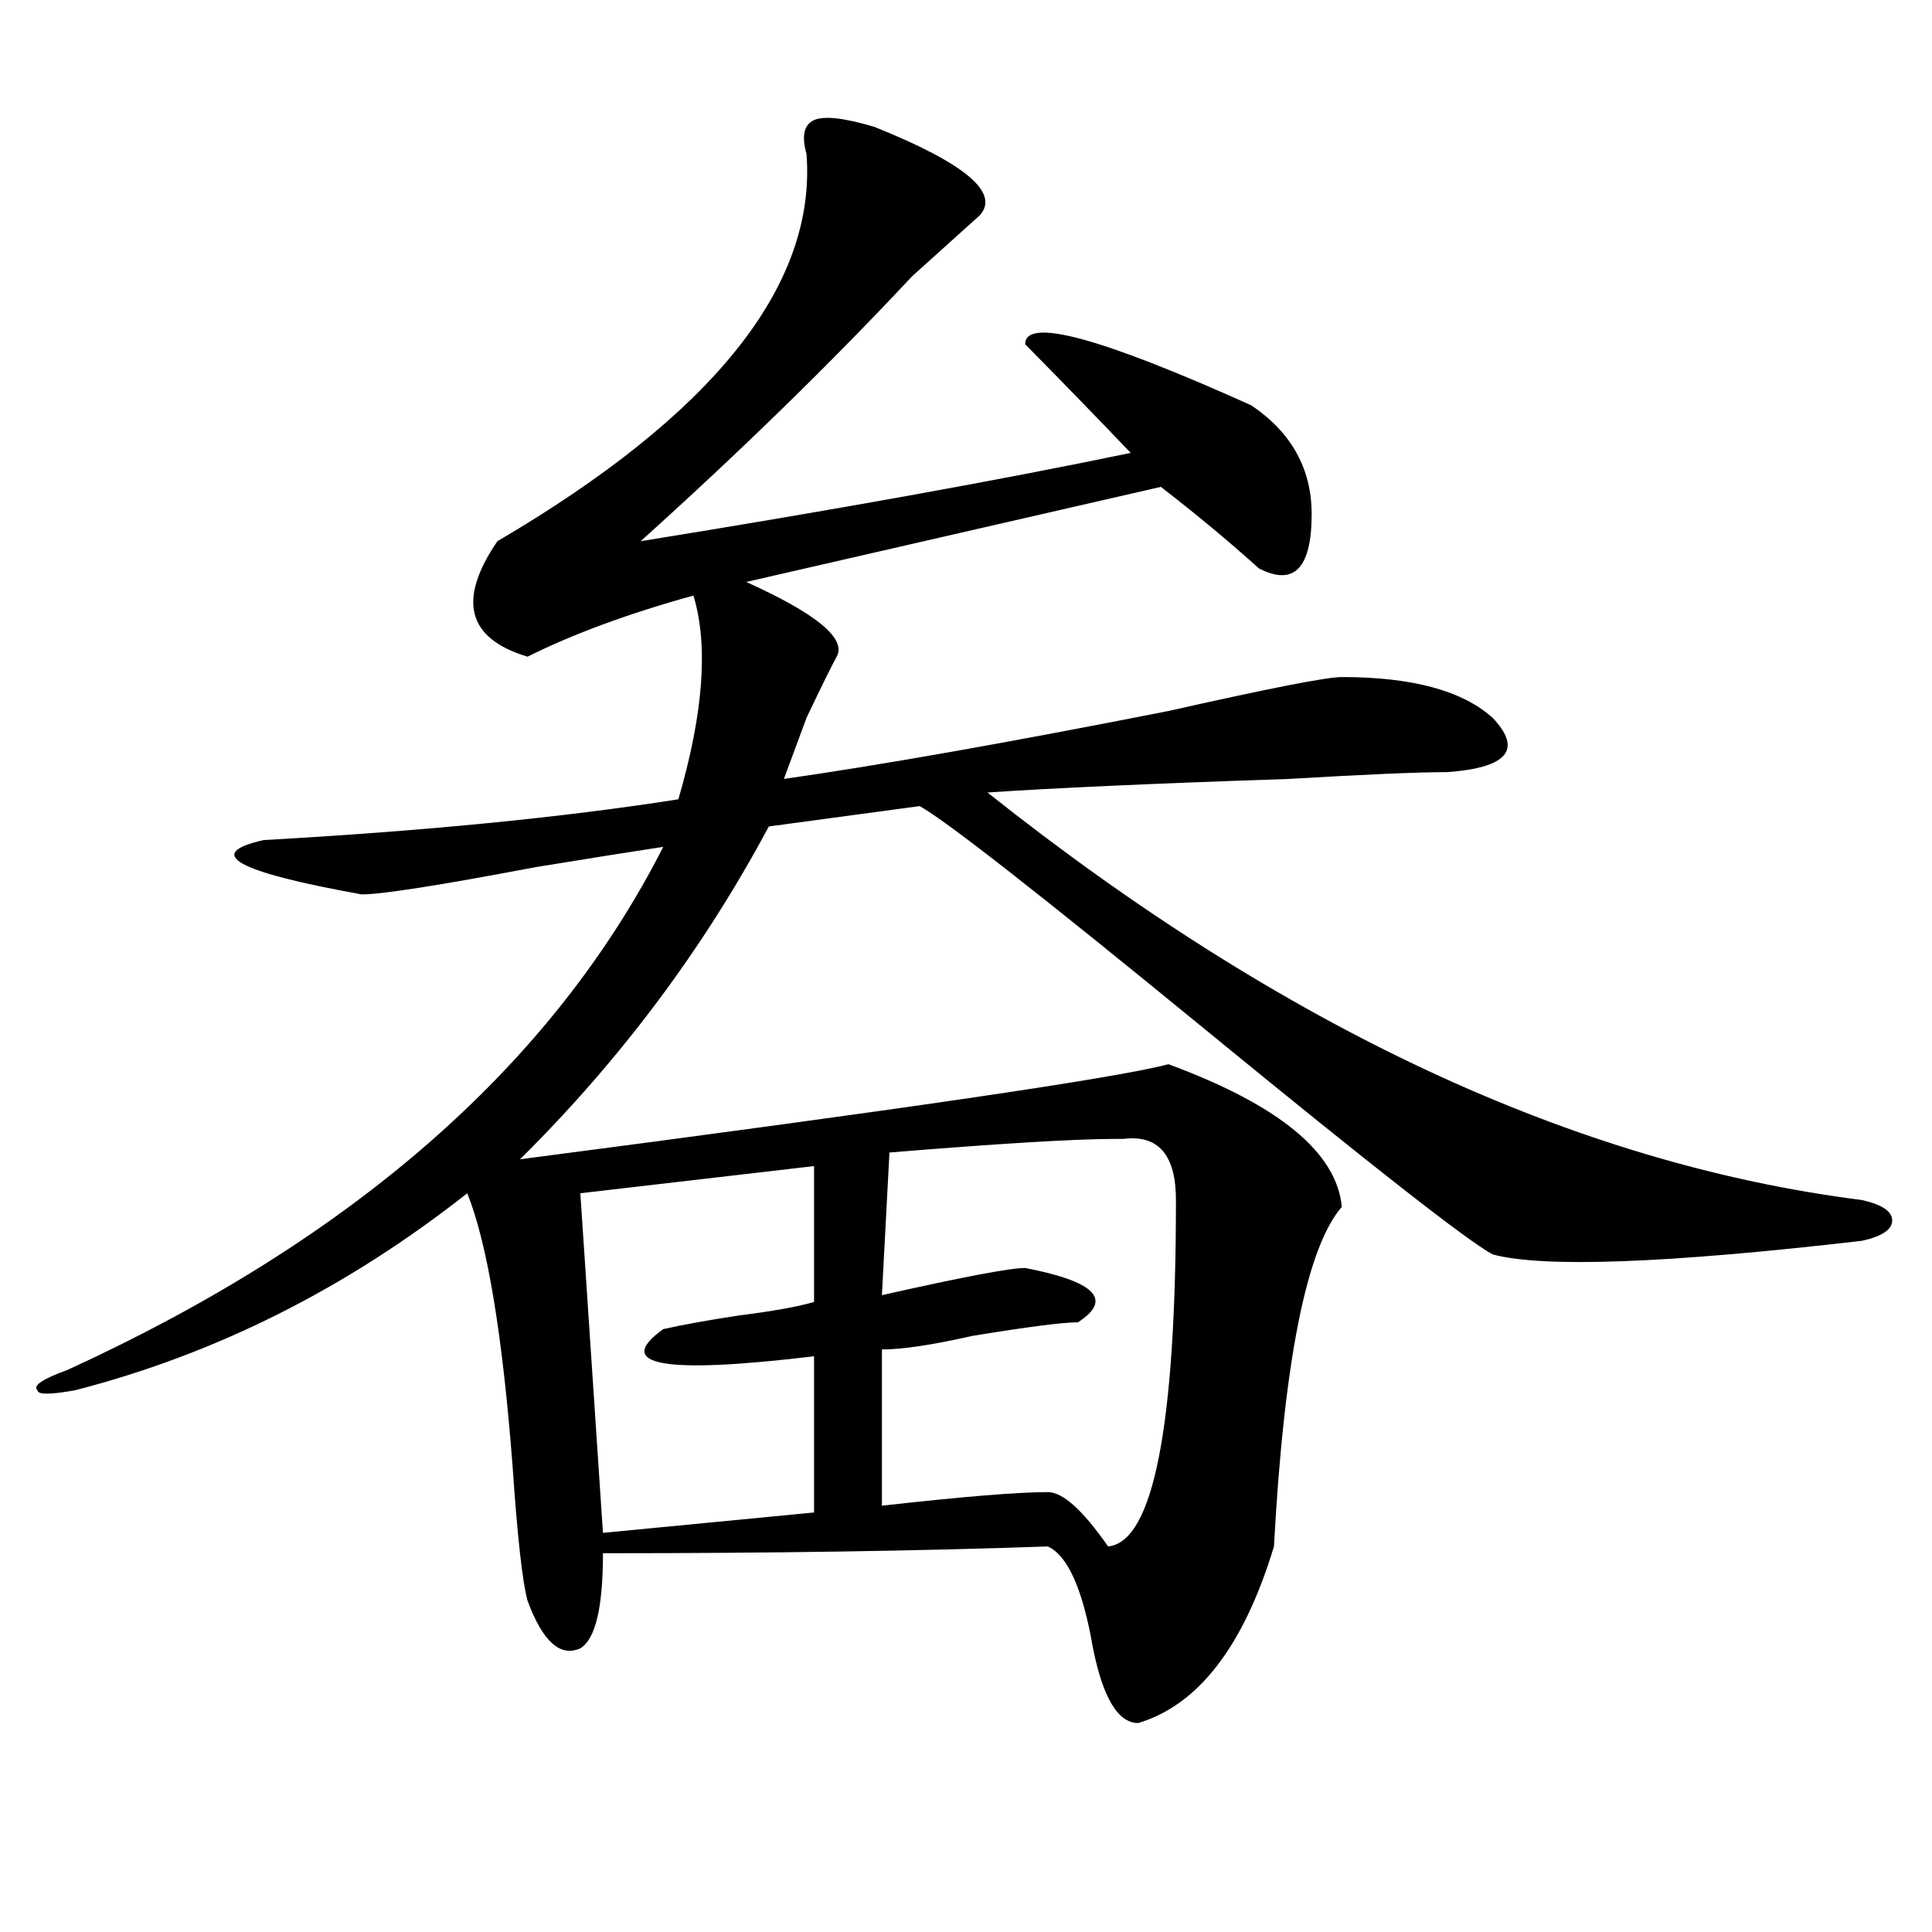 <?xml version="1.0" encoding="utf-8"?>
<!-- Generator: Adobe Illustrator 16.0.0, SVG Export Plug-In . SVG Version: 6.00 Build 0)  -->
<!DOCTYPE svg PUBLIC "-//W3C//DTD SVG 1.1//EN" "http://www.w3.org/Graphics/SVG/1.1/DTD/svg11.dtd">
<svg version="1.1" id="图层_1" xmlns="http://www.w3.org/2000/svg" xmlns:xlink="http://www.w3.org/1999/xlink" x="0px" y="0px"
	 width="1000px" height="1000px" viewBox="0 0 1000 1000" enable-background="new 0 0 1000 1000" xml:space="preserve">
<path d="M417.453,79.734c-2.622-9.338-1.341-15.216,3.902-17.578c5.183-2.307,15.609-1.153,31.219,3.516
	c46.828,18.787,64.999,34.003,54.633,45.703c-7.805,7.031-19.512,17.578-35.121,31.641c-41.646,44.55-88.474,90.253-140.484,137.109
	c101.461-16.369,185.972-31.641,253.652-45.703c-15.609-16.369-33.841-35.156-54.633-56.25c0-14.063,39.023-3.516,117.07,31.641
	c20.792,14.063,31.219,32.85,31.219,56.25c0,28.125-9.146,37.519-27.316,28.125c-15.609-14.063-32.56-28.125-50.73-42.188
	l-214.629,49.219c36.401,16.425,52.011,29.334,46.828,38.672c-2.622,4.725-7.805,15.271-15.609,31.641
	c-5.243,14.063-9.146,24.609-11.707,31.641c49.39-7.031,115.729-18.731,199.02-35.156c52.011-11.7,81.949-17.578,89.754-17.578
	c36.401,0,62.438,7.031,78.047,21.094c15.609,16.425,7.805,25.818-23.414,28.125c-15.609,0-42.926,1.209-81.949,3.516
	c-70.242,2.362-122.313,4.725-156.094,7.031c153.472,121.894,304.383,192.206,452.672,210.938
	c10.366,2.362,15.609,5.878,15.609,10.547c0,4.725-5.243,8.24-15.609,10.547c-101.461,11.756-165.239,14.063-191.215,7.031
	c-13.048-7.031-62.438-45.703-148.289-116.016S488.976,424.266,475.988,417.234l-78.047,10.547
	c-33.841,63.281-76.767,120.74-128.777,172.266c197.679-25.763,309.565-42.188,335.602-49.219
	c57.194,21.094,87.132,45.703,89.754,73.828c-18.231,21.094-29.938,79.706-35.121,175.781
	c-15.609,51.525-39.023,82.013-70.242,91.406c-10.427,0-18.231-12.909-23.414-38.672c-5.243-30.487-13.048-48.065-23.414-52.734
	c-65.06,2.307-141.825,3.516-230.238,3.516c0,28.125-3.902,44.494-11.707,49.219c-10.427,4.669-19.512-3.516-27.316-24.609
	c-2.622-9.394-5.243-32.794-7.805-70.313c-5.243-67.95-13.048-114.807-23.414-140.625
	c-62.438,49.219-130.118,83.222-202.922,101.953c-13.048,2.362-19.512,2.362-19.512,0c-2.622-2.307,2.562-5.822,15.609-10.547
	c148.289-67.95,251.03-158.203,308.285-270.703c-15.609,2.362-37.743,5.878-66.34,10.547c-49.45,9.394-79.388,14.063-89.754,14.063
	c-65.06-11.7-81.949-21.094-50.73-28.125c83.229-4.669,154.753-11.7,214.629-21.094c12.987-44.494,15.609-79.65,7.805-105.469
	c-33.841,9.394-62.438,19.94-85.852,31.641c-31.219-9.338-36.462-29.278-15.609-59.766
	C369.284,214.537,422.636,147.74,417.453,79.734z M421.355,603.563l-120.973,14.063l11.707,175.781l109.266-10.547V702
	c-78.047,9.394-104.083,4.725-78.047-14.063c10.366-2.307,23.414-4.669,39.023-7.031c18.171-2.307,31.219-4.669,39.023-7.031
	V603.563z M460.379,596.531l-3.902,73.828c41.585-9.338,66.34-14.063,74.145-14.063c36.401,7.031,45.487,16.425,27.316,28.125
	c-7.805,0-26.036,2.362-54.633,7.031c-20.853,4.725-36.462,7.031-46.828,7.031v80.859c41.585-4.669,70.242-7.031,85.852-7.031
	c7.805,0,18.171,9.394,31.219,28.125c23.414-2.307,35.121-62.072,35.121-179.297c0-23.4-9.146-33.947-27.316-31.641h-3.902
	C556.597,589.5,517.573,591.862,460.379,596.531z"/>
</svg>
